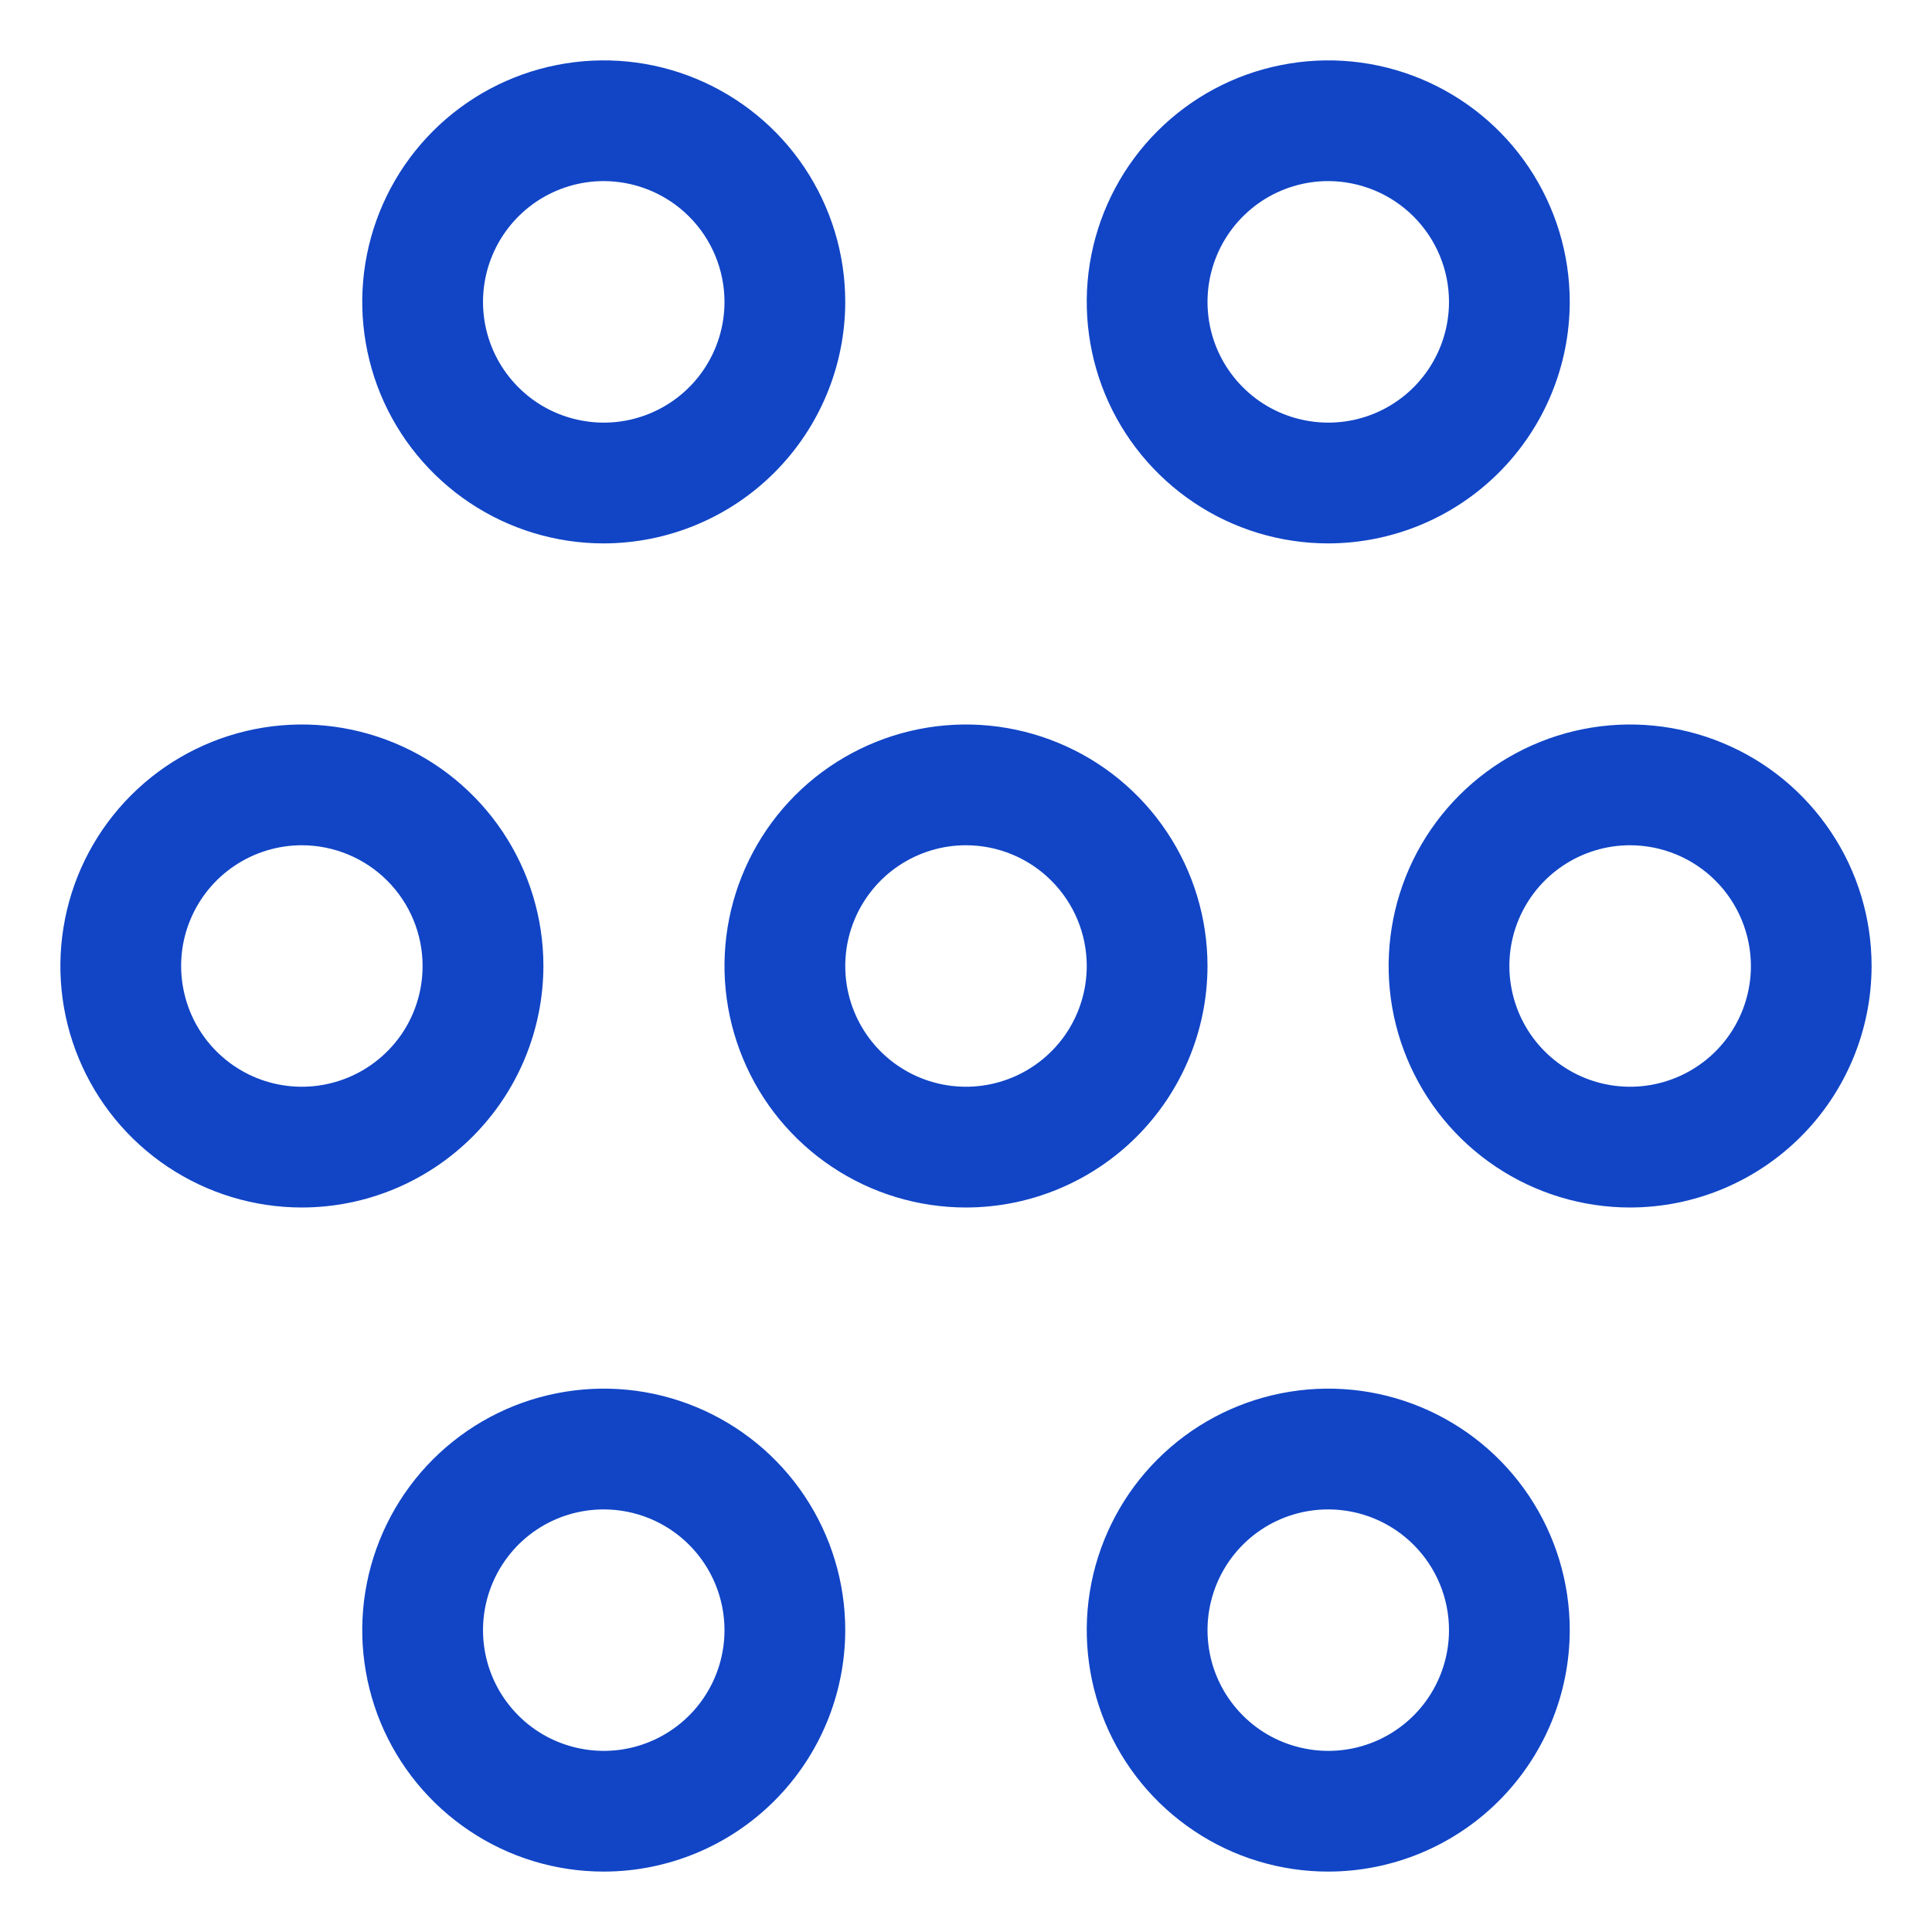 <svg width="30" height="30" viewBox="0 0 30 30" fill="none" xmlns="http://www.w3.org/2000/svg">
<g clip-path="url(#clip0_19_537)">
<path d="M15 18.75C14.258 18.75 13.533 18.53 12.917 18.118C12.3 17.706 11.819 17.12 11.536 16.435C11.252 15.75 11.177 14.996 11.322 14.268C11.467 13.541 11.824 12.873 12.348 12.348C12.873 11.824 13.541 11.467 14.268 11.322C14.996 11.177 15.75 11.252 16.435 11.536C17.12 11.819 17.706 12.3 18.118 12.917C18.53 13.533 18.75 14.258 18.75 15C18.749 15.994 18.353 16.947 17.65 17.65C16.947 18.353 15.994 18.749 15 18.75ZM15 13.125C14.629 13.125 14.267 13.235 13.958 13.441C13.65 13.647 13.41 13.94 13.268 14.283C13.126 14.625 13.089 15.002 13.161 15.366C13.233 15.729 13.412 16.064 13.674 16.326C13.936 16.588 14.271 16.767 14.634 16.839C14.998 16.911 15.375 16.874 15.717 16.732C16.06 16.59 16.353 16.35 16.559 16.042C16.765 15.733 16.875 15.371 16.875 15C16.875 14.503 16.677 14.026 16.325 13.675C15.974 13.323 15.497 13.126 15 13.125Z" fill="#1145C6"/>
<path d="M4.688 18.75C3.946 18.75 3.221 18.53 2.604 18.118C1.987 17.706 1.507 17.12 1.223 16.435C0.939 15.75 0.865 14.996 1.01 14.268C1.154 13.541 1.511 12.873 2.036 12.348C2.56 11.824 3.228 11.467 3.956 11.322C4.683 11.177 5.437 11.252 6.123 11.536C6.808 11.819 7.393 12.3 7.806 12.917C8.218 13.533 8.438 14.258 8.438 15C8.436 15.994 8.041 16.947 7.338 17.65C6.635 18.353 5.682 18.749 4.688 18.75ZM4.688 13.125C4.317 13.125 3.954 13.235 3.646 13.441C3.337 13.647 3.097 13.94 2.955 14.283C2.813 14.625 2.776 15.002 2.849 15.366C2.921 15.729 3.099 16.064 3.362 16.326C3.624 16.588 3.958 16.767 4.322 16.839C4.685 16.911 5.062 16.874 5.405 16.732C5.748 16.59 6.04 16.35 6.247 16.042C6.453 15.733 6.562 15.371 6.562 15C6.562 14.503 6.364 14.026 6.013 13.675C5.661 13.323 5.185 13.126 4.688 13.125Z" fill="#1145C6"/>
<path d="M9.375 29.062C8.633 29.062 7.908 28.843 7.292 28.43C6.675 28.018 6.194 27.433 5.91 26.748C5.627 26.062 5.552 25.308 5.697 24.581C5.842 23.854 6.199 23.185 6.723 22.661C7.248 22.136 7.916 21.779 8.643 21.635C9.371 21.49 10.125 21.564 10.81 21.848C11.495 22.132 12.081 22.612 12.493 23.229C12.905 23.846 13.125 24.571 13.125 25.312C13.124 26.307 12.728 27.26 12.025 27.963C11.322 28.666 10.369 29.061 9.375 29.062ZM9.375 23.438C9.004 23.438 8.642 23.547 8.333 23.753C8.025 23.959 7.785 24.252 7.643 24.595C7.501 24.938 7.464 25.315 7.536 25.678C7.608 26.042 7.787 26.376 8.049 26.638C8.311 26.901 8.645 27.079 9.009 27.151C9.373 27.224 9.75 27.187 10.092 27.045C10.435 26.903 10.728 26.663 10.934 26.354C11.14 26.046 11.25 25.683 11.25 25.312C11.249 24.815 11.052 24.339 10.7 23.987C10.349 23.636 9.872 23.438 9.375 23.438Z" fill="#1145C6"/>
<path d="M20.625 29.062C19.883 29.062 19.158 28.843 18.542 28.43C17.925 28.018 17.444 27.433 17.16 26.748C16.877 26.062 16.802 25.308 16.947 24.581C17.092 23.854 17.449 23.185 17.973 22.661C18.498 22.136 19.166 21.779 19.893 21.635C20.621 21.49 21.375 21.564 22.06 21.848C22.745 22.132 23.331 22.612 23.743 23.229C24.155 23.846 24.375 24.571 24.375 25.312C24.374 26.307 23.978 27.26 23.275 27.963C22.572 28.666 21.619 29.061 20.625 29.062ZM20.625 23.438C20.254 23.438 19.892 23.547 19.583 23.753C19.275 23.959 19.035 24.252 18.893 24.595C18.751 24.938 18.714 25.315 18.786 25.678C18.858 26.042 19.037 26.376 19.299 26.638C19.561 26.901 19.895 27.079 20.259 27.151C20.623 27.224 21 27.187 21.343 27.045C21.685 26.903 21.978 26.663 22.184 26.354C22.39 26.046 22.5 25.683 22.5 25.312C22.5 24.815 22.302 24.339 21.95 23.987C21.599 23.636 21.122 23.438 20.625 23.438Z" fill="#1145C6"/>
<path d="M25.312 18.75C24.571 18.75 23.846 18.53 23.229 18.118C22.612 17.706 22.132 17.12 21.848 16.435C21.564 15.75 21.49 14.996 21.635 14.268C21.779 13.541 22.136 12.873 22.661 12.348C23.185 11.824 23.854 11.467 24.581 11.322C25.308 11.177 26.062 11.252 26.748 11.536C27.433 11.819 28.018 12.3 28.43 12.917C28.843 13.533 29.062 14.258 29.062 15C29.061 15.994 28.666 16.947 27.963 17.65C27.26 18.353 26.307 18.749 25.312 18.75ZM25.312 13.125C24.942 13.125 24.579 13.235 24.271 13.441C23.962 13.647 23.722 13.94 23.58 14.283C23.438 14.625 23.401 15.002 23.474 15.366C23.546 15.729 23.724 16.064 23.987 16.326C24.249 16.588 24.583 16.767 24.947 16.839C25.31 16.911 25.687 16.874 26.03 16.732C26.373 16.59 26.666 16.35 26.872 16.042C27.078 15.733 27.188 15.371 27.188 15C27.187 14.503 26.989 14.026 26.638 13.675C26.286 13.323 25.81 13.126 25.312 13.125Z" fill="#1145C6"/>
<path d="M20.625 8.438C19.883 8.438 19.158 8.218 18.542 7.806C17.925 7.393 17.444 6.808 17.16 6.123C16.877 5.437 16.802 4.683 16.947 3.956C17.092 3.228 17.449 2.56 17.973 2.036C18.498 1.511 19.166 1.154 19.893 1.01C20.621 0.865 21.375 0.939 22.06 1.223C22.745 1.507 23.331 1.987 23.743 2.604C24.155 3.221 24.375 3.946 24.375 4.688C24.374 5.682 23.978 6.635 23.275 7.338C22.572 8.041 21.619 8.436 20.625 8.438ZM20.625 2.812C20.254 2.812 19.892 2.922 19.583 3.128C19.275 3.335 19.035 3.627 18.893 3.97C18.751 4.313 18.714 4.69 18.786 5.053C18.858 5.417 19.037 5.751 19.299 6.013C19.561 6.276 19.895 6.454 20.259 6.526C20.623 6.599 21 6.562 21.343 6.42C21.685 6.278 21.978 6.038 22.184 5.729C22.39 5.421 22.5 5.058 22.5 4.688C22.5 4.19 22.302 3.714 21.95 3.362C21.599 3.011 21.122 2.813 20.625 2.812Z" fill="#1145C6"/>
<path d="M9.375 8.438C8.633 8.438 7.908 8.218 7.292 7.806C6.675 7.393 6.194 6.808 5.91 6.123C5.627 5.437 5.552 4.683 5.697 3.956C5.842 3.228 6.199 2.56 6.723 2.036C7.248 1.511 7.916 1.154 8.643 1.01C9.371 0.865 10.125 0.939 10.81 1.223C11.495 1.507 12.081 1.987 12.493 2.604C12.905 3.221 13.125 3.946 13.125 4.688C13.124 5.682 12.728 6.635 12.025 7.338C11.322 8.041 10.369 8.436 9.375 8.438ZM9.375 2.812C9.004 2.812 8.642 2.922 8.333 3.128C8.025 3.335 7.785 3.627 7.643 3.97C7.501 4.313 7.464 4.69 7.536 5.053C7.608 5.417 7.787 5.751 8.049 6.013C8.311 6.276 8.645 6.454 9.009 6.526C9.373 6.599 9.75 6.562 10.092 6.42C10.435 6.278 10.728 6.038 10.934 5.729C11.14 5.421 11.25 5.058 11.25 4.688C11.249 4.19 11.052 3.714 10.7 3.362C10.349 3.011 9.872 2.813 9.375 2.812Z" fill="#1145C6"/>
</g>
<defs>
<clipPath id="clip0_19_537">
<rect width="30" height="30" fill="white"/>
</clipPath>
</defs>
</svg>

